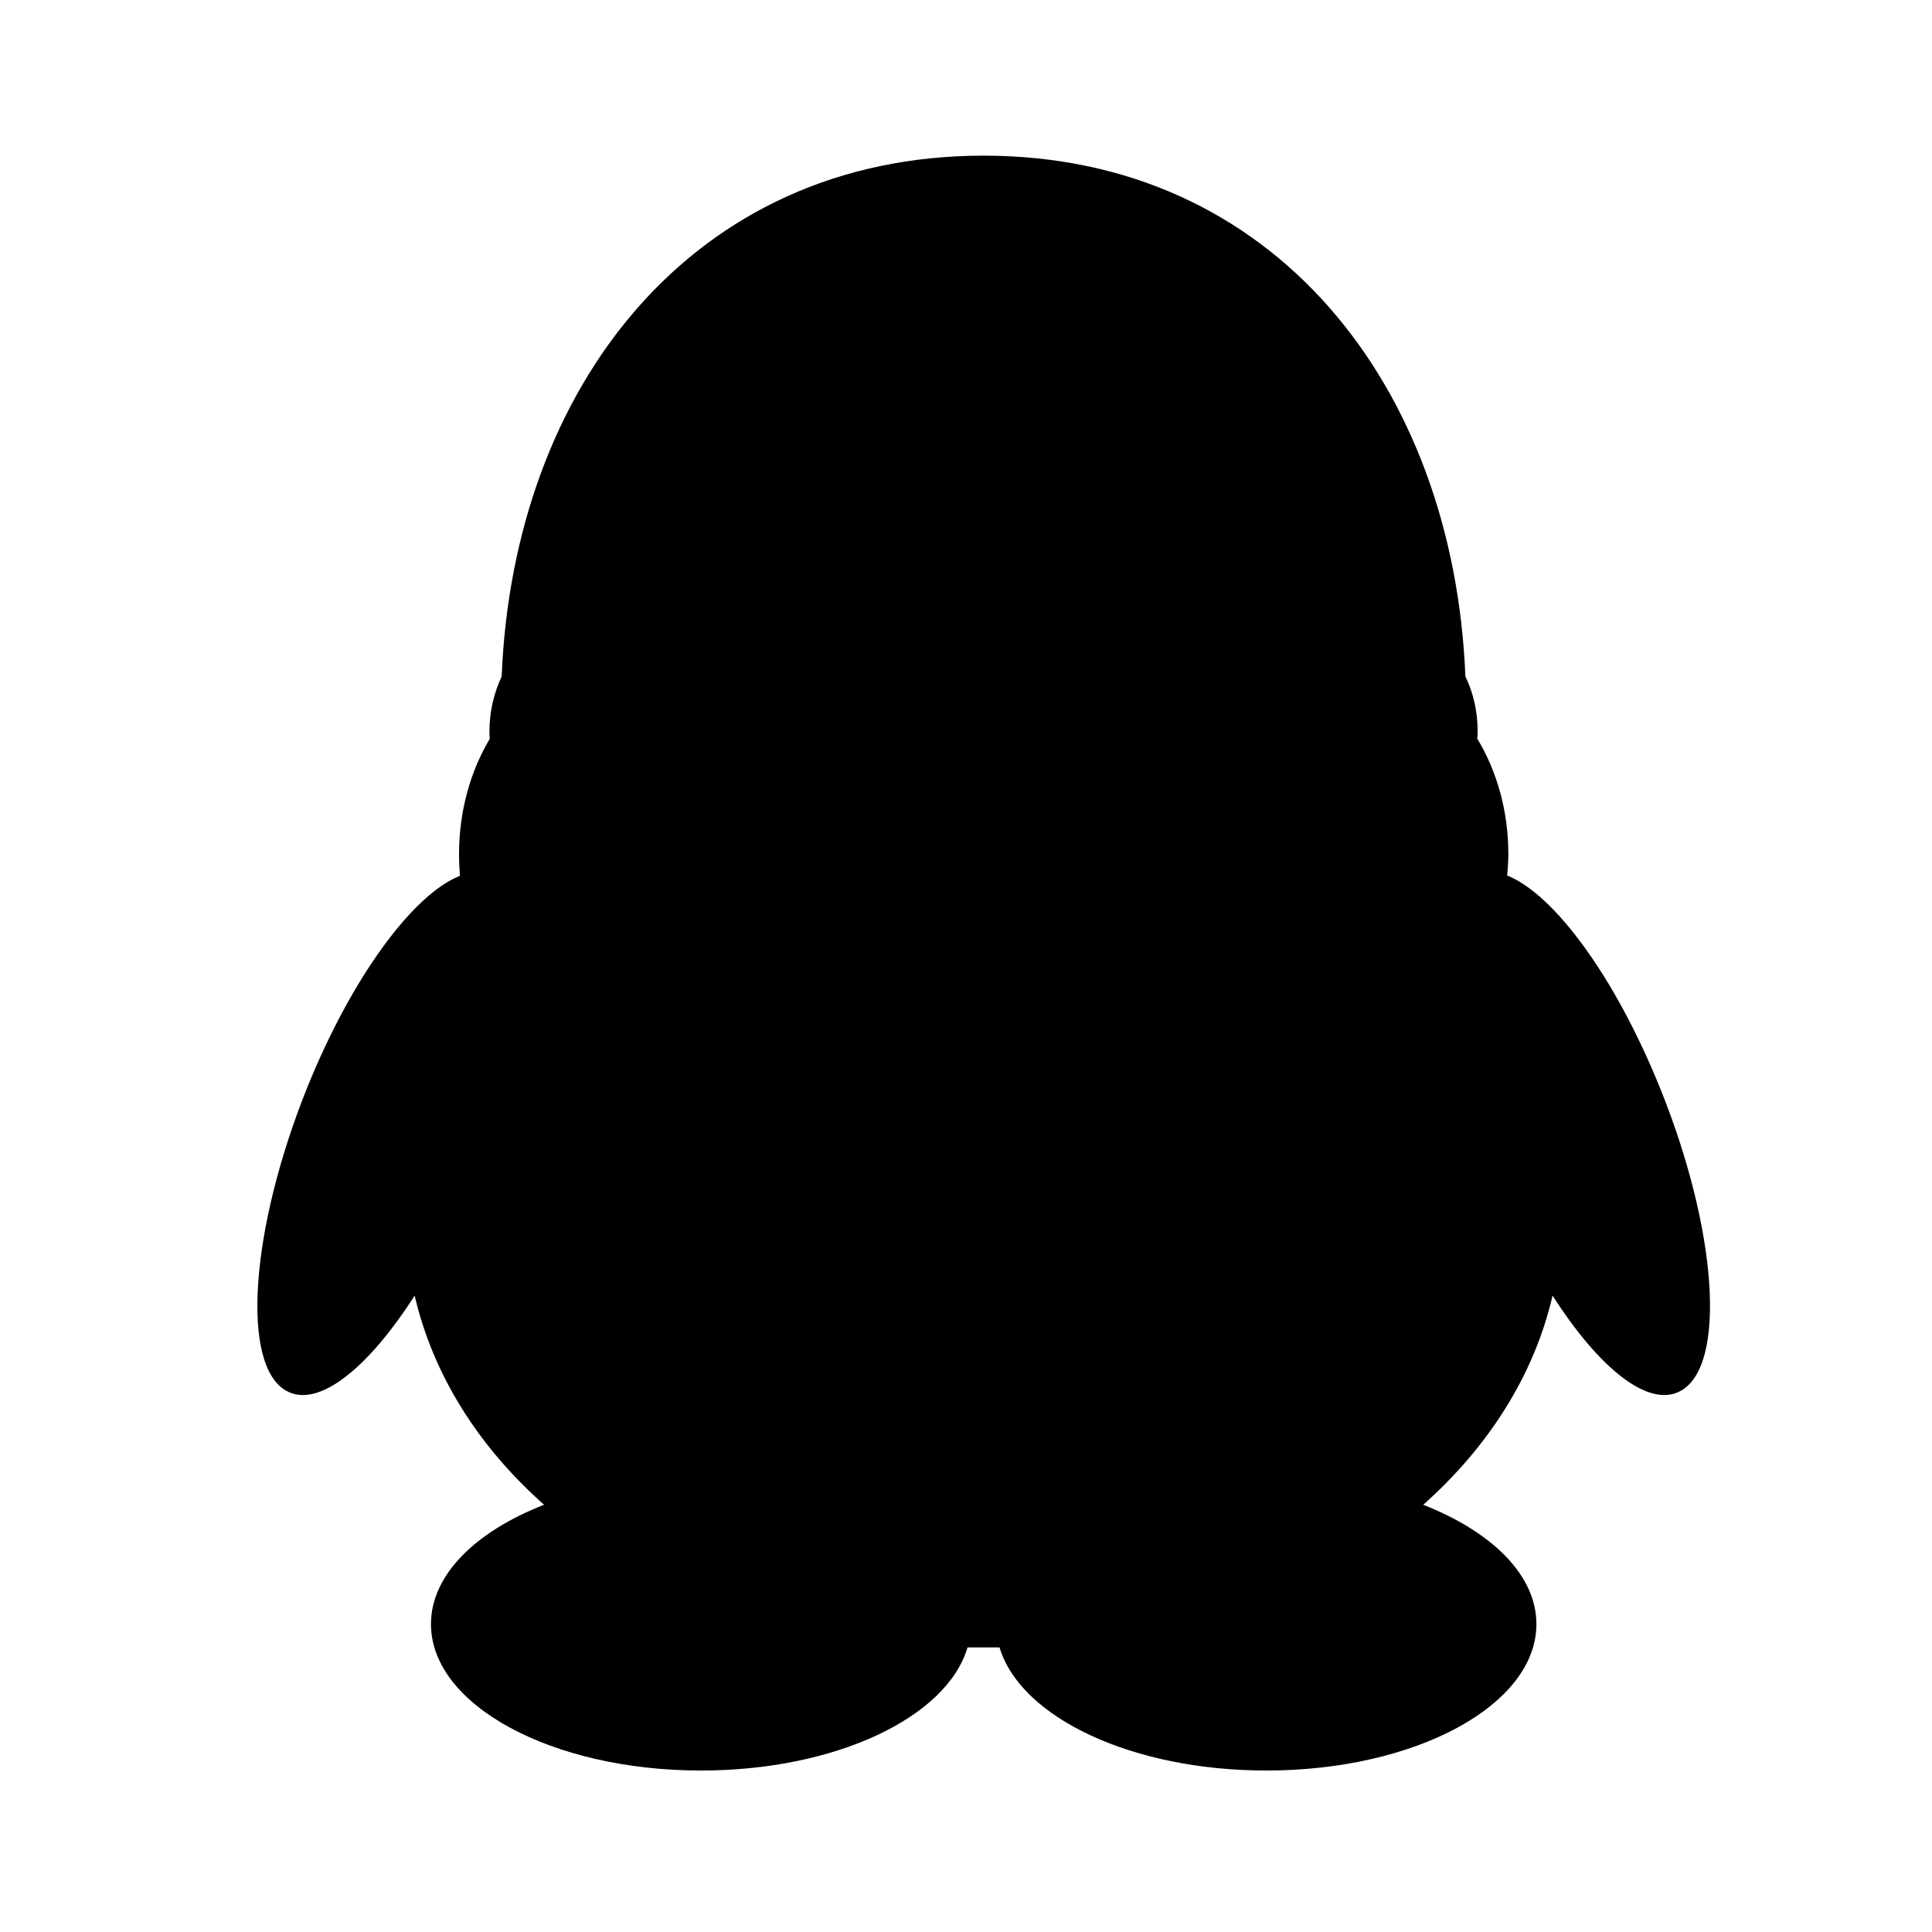 <svg t="1750057748615" class="icon" viewBox="0 0 1024 1024" version="1.1" xmlns="http://www.w3.org/2000/svg" p-id="8565" width="25" height="25"><path d="M162.798 576.498C132.51 651.94 127.5 723.872 151.894 737.235c16.876 9.275 43.15-11.944 67.883-50.543 9.814 42.275 34 80.204 68.59 110.867-36.22 14.117-59.945 37.175-59.945 63.242 0 42.945 64.08 77.613 143.112 77.613 71.305 0 130.373-28.154 141.273-65.247h16.961c11.115 37.093 70.054 65.247 141.441 65.247 79.12 0 143.115-34.67 143.115-77.613 0-26.067-23.683-48.955-59.986-63.242 34.464-30.663 58.818-68.592 68.548-110.867 24.728 38.599 50.88 59.818 67.84 50.543 24.52-13.363 19.633-85.295-10.946-160.737-23.892-59.069-56.267-102.677-80.954-112.45 0.334-3.592 0.627-7.563 0.627-11.364 0-22.893-6.099-44.028-16.499-61.24 0.211-1.376 0.211-2.672 0.211-4.05 0-10.57-2.381-20.386-6.475-28.867-6.224-153.764-101.34-276.03-255.355-276.03-153.975 0-249.217 122.268-255.441 276.03-4.01 8.606-6.474 18.467-6.474 28.994 0 1.378 0 2.672 0.168 4.053-10.19 17.084-16.292 38.22-16.292 61.194 0 3.844 0.207 7.686 0.461 11.446-24.609 9.691-57.106 53.217-80.96 112.284z" p-id="8566"></path></svg>